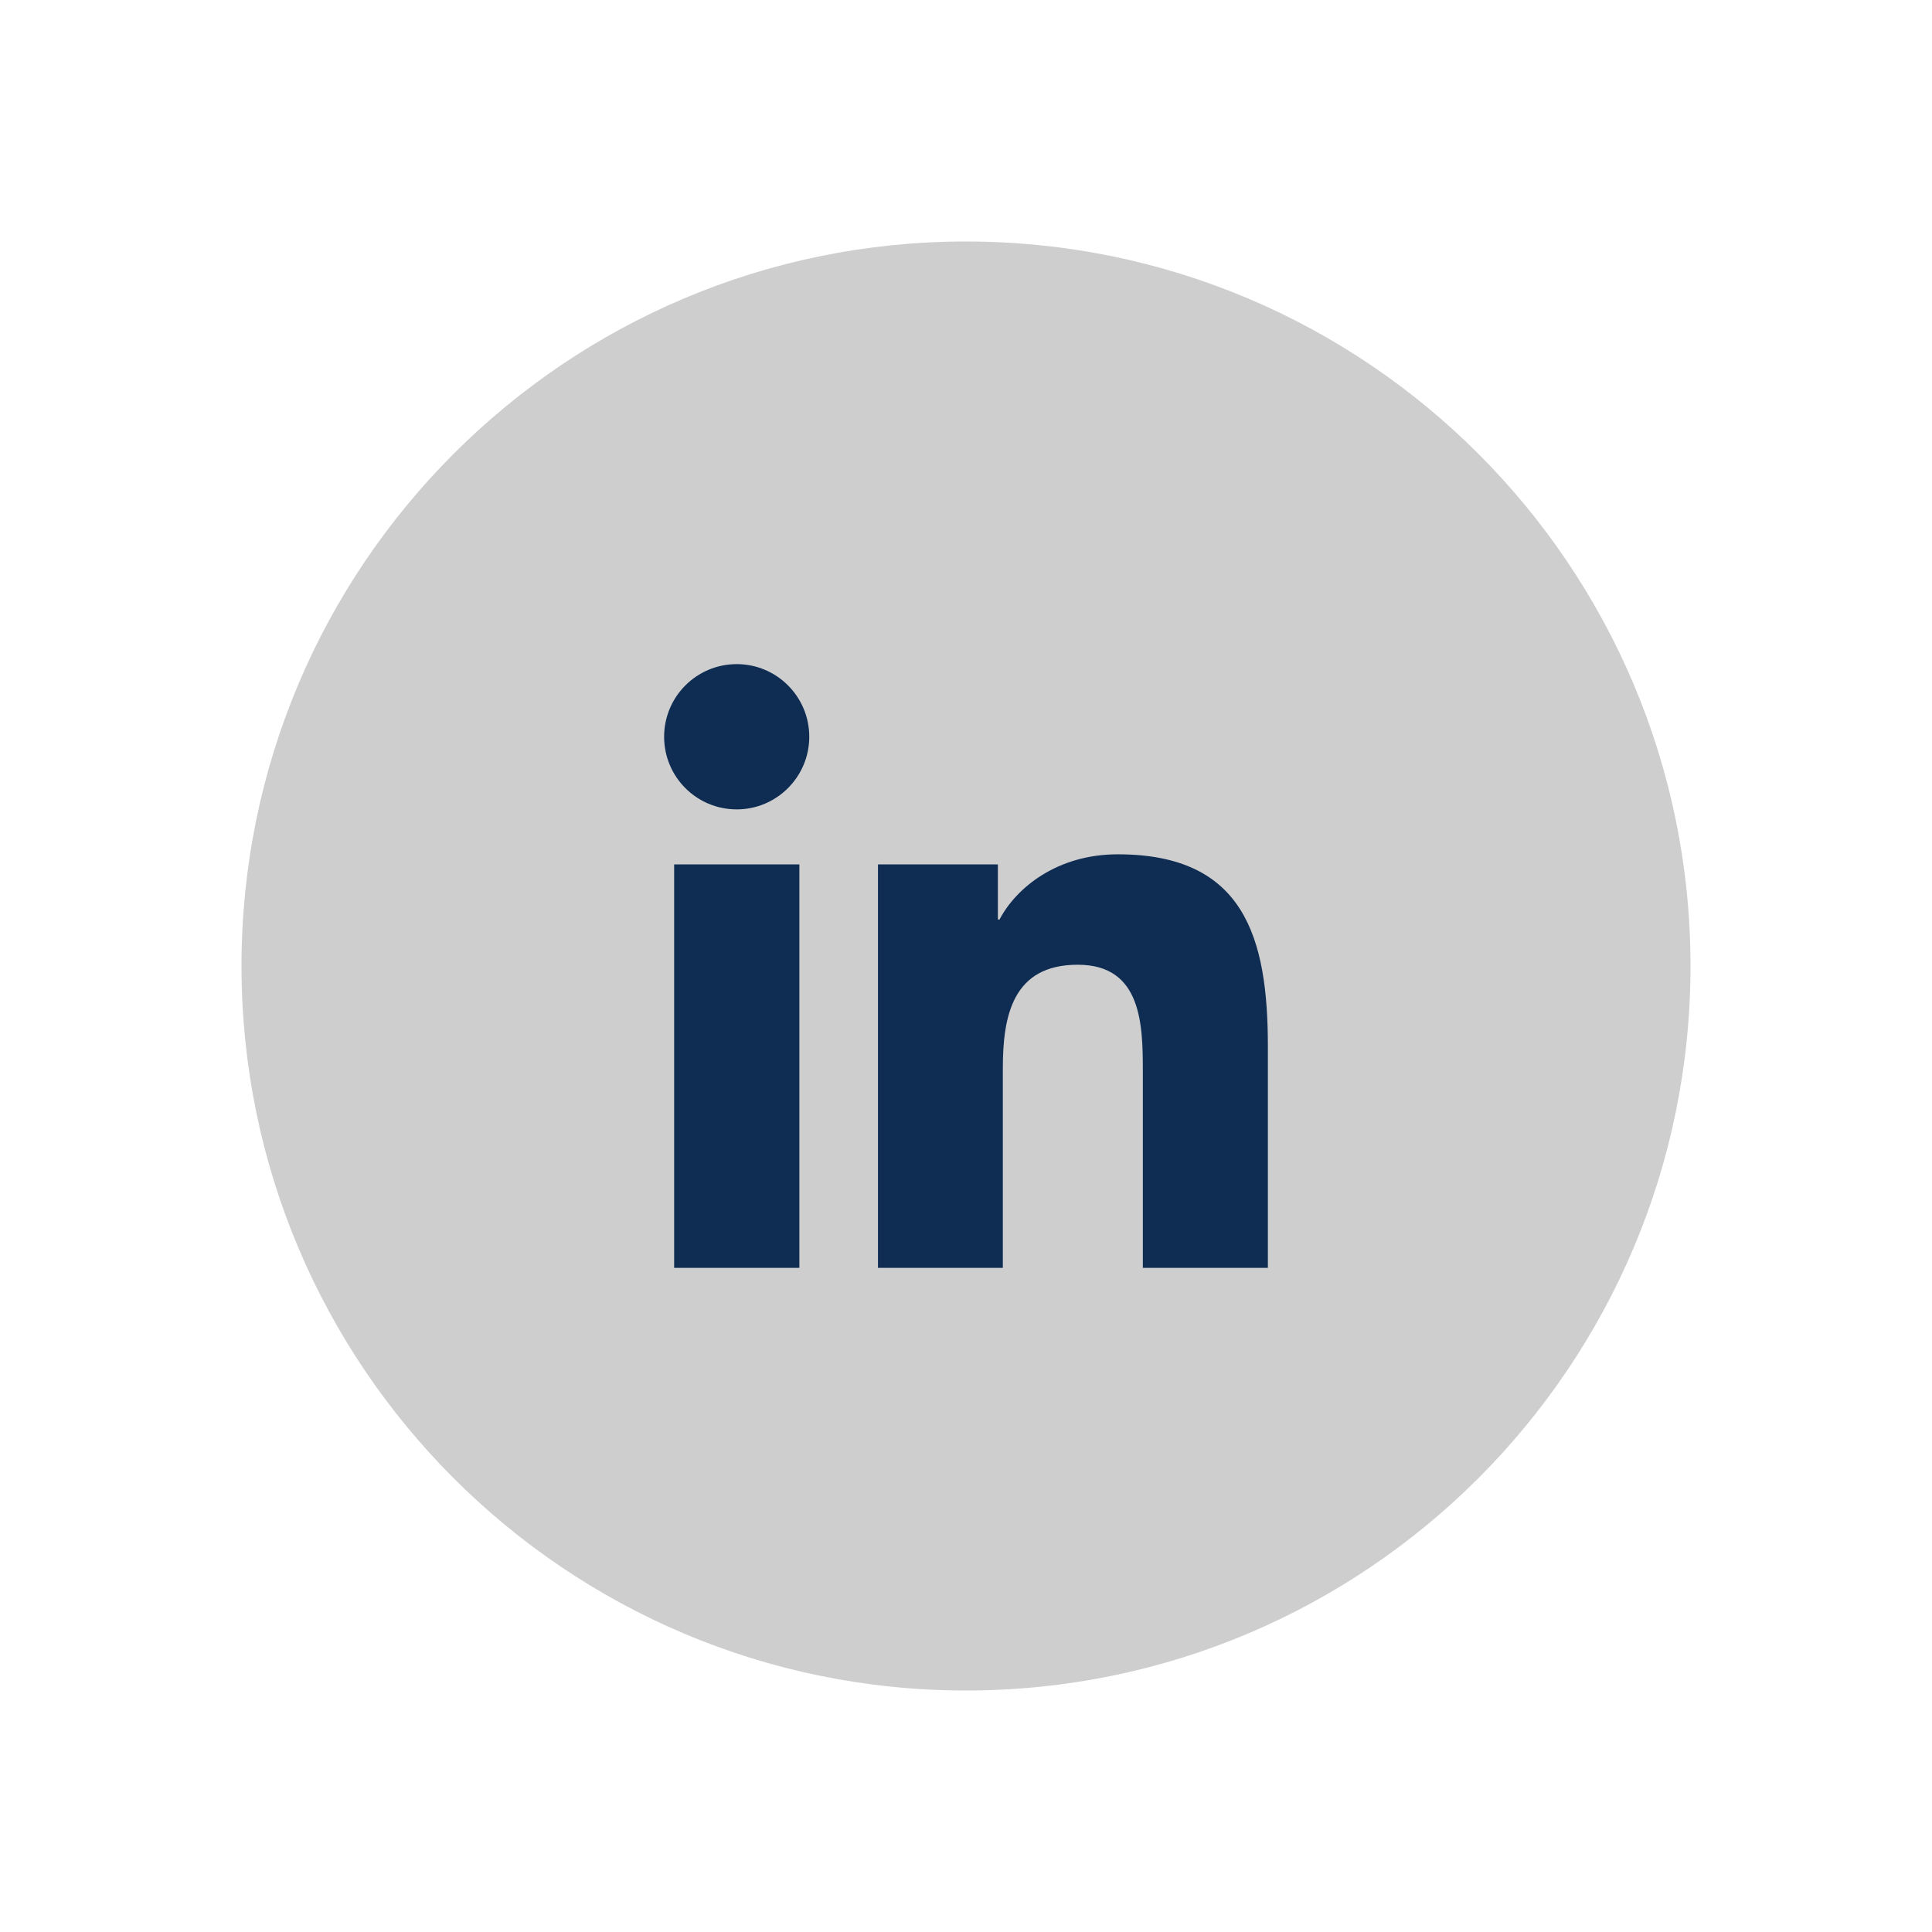 <svg width="32" height="32" viewBox="0 0 32 32" fill="none" xmlns="http://www.w3.org/2000/svg">
<path d="M4 16C4 9.373 9.373 4 16 4C22.627 4 28 9.373 28 16C28 22.627 22.627 28 16 28C9.373 28 4 22.627 4 16Z" fill="#CECECE"/>
<path d="M13.24 21H11.166V14.317H13.24V21ZM12.203 13.406C11.537 13.406 11 12.868 11 12.203C11 11.539 11.537 11 12.203 11C12.866 11 13.404 11.539 13.404 12.203C13.404 12.865 12.866 13.406 12.203 13.406ZM21 21H18.929V17.751C18.929 16.978 18.915 15.979 17.851 15.979C16.773 15.979 16.61 16.824 16.61 17.697V21H14.542V14.317H16.528V15.23H16.555C16.831 14.705 17.508 14.15 18.514 14.15C20.613 14.15 21 15.534 21 17.333V21Z" fill="#0F2D53"/>
</svg>
